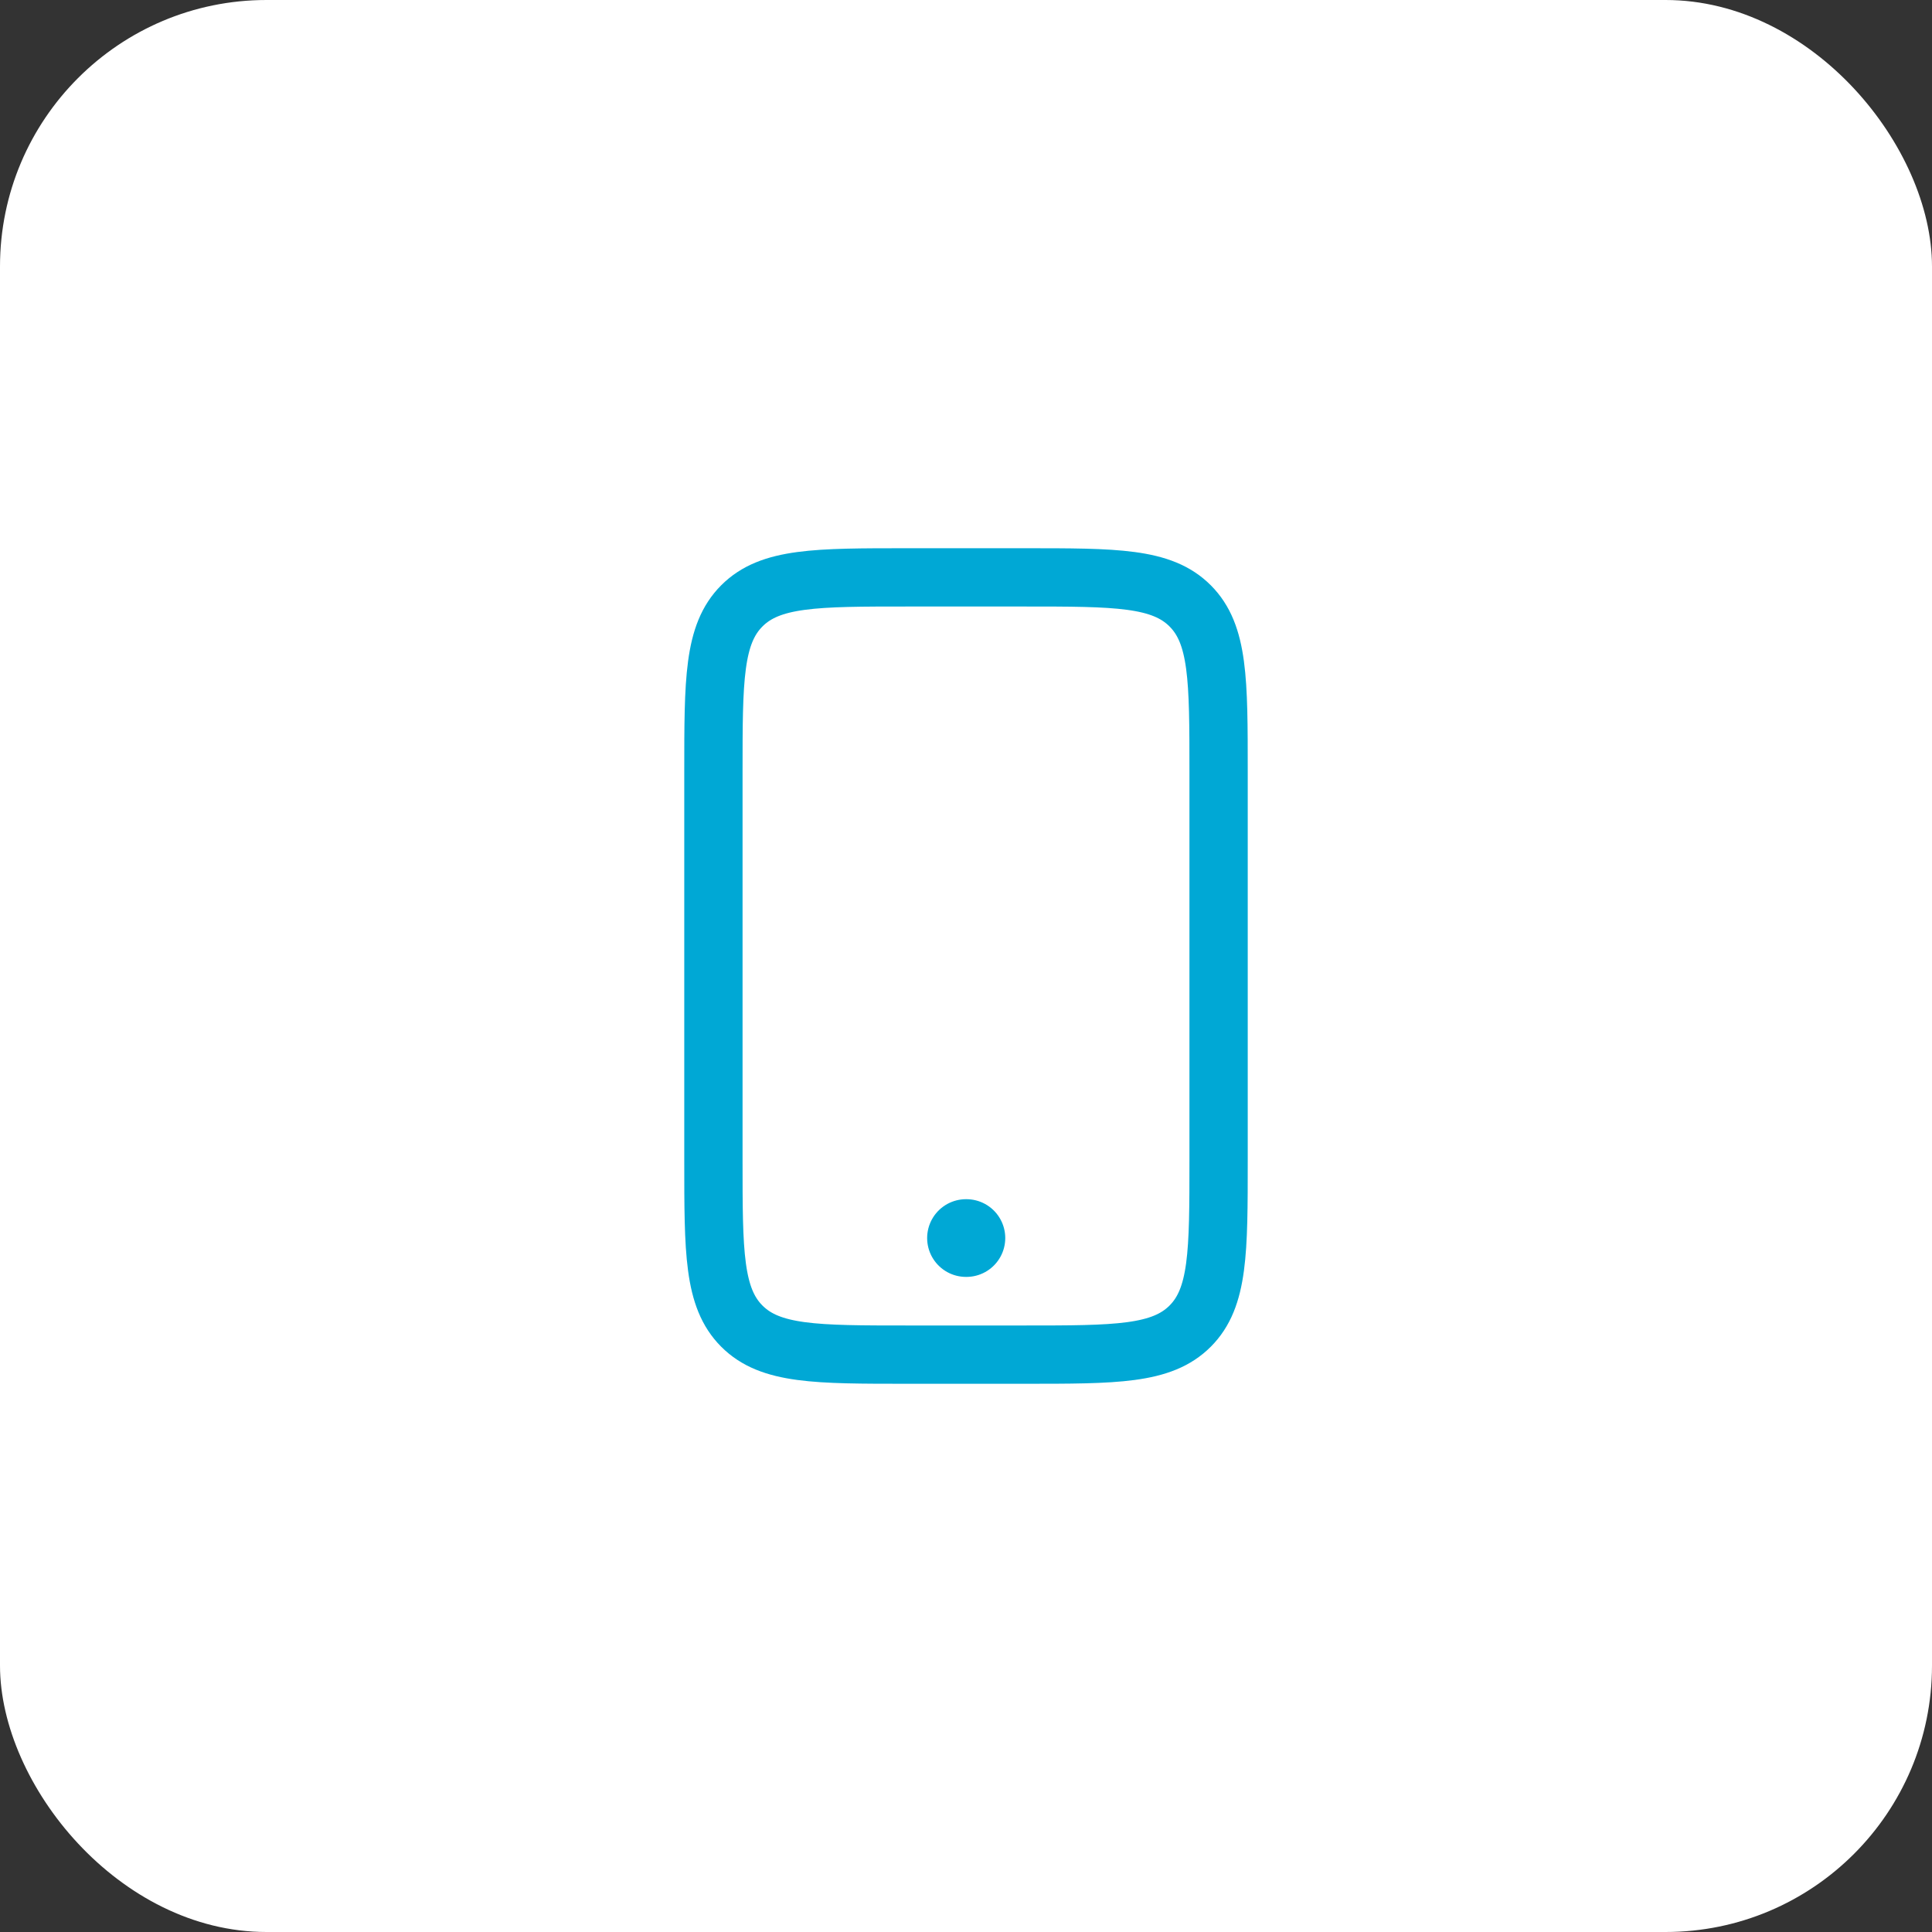 <svg width="58" height="58" viewBox="0 0 58 58" fill="none" xmlns="http://www.w3.org/2000/svg">
<rect x="0" y="0" width="58" height="58" fill="#333333" stroke="none"/>
<rect width="58" height="58" rx="8" fill="white"/>
<path d="M29 37.167H29.012" stroke="#00A8D5" stroke-width="2.333" stroke-linecap="round" stroke-linejoin="round"/>
<path d="M30.75 17.333H27.25C24.5 17.333 23.125 17.333 22.271 18.188C21.417 19.042 21.417 20.417 21.417 23.167V34.833C21.417 37.583 21.417 38.958 22.271 39.812C23.125 40.667 24.5 40.667 27.25 40.667H30.75C33.5 40.667 34.875 40.667 35.729 39.812C36.583 38.958 36.583 37.583 36.583 34.833V23.167C36.583 20.417 36.583 19.042 35.729 18.188C34.875 17.333 33.5 17.333 30.75 17.333Z" stroke="#00A8D5" stroke-width="1.75" stroke-linecap="round" stroke-linejoin="round"/>
</svg>
